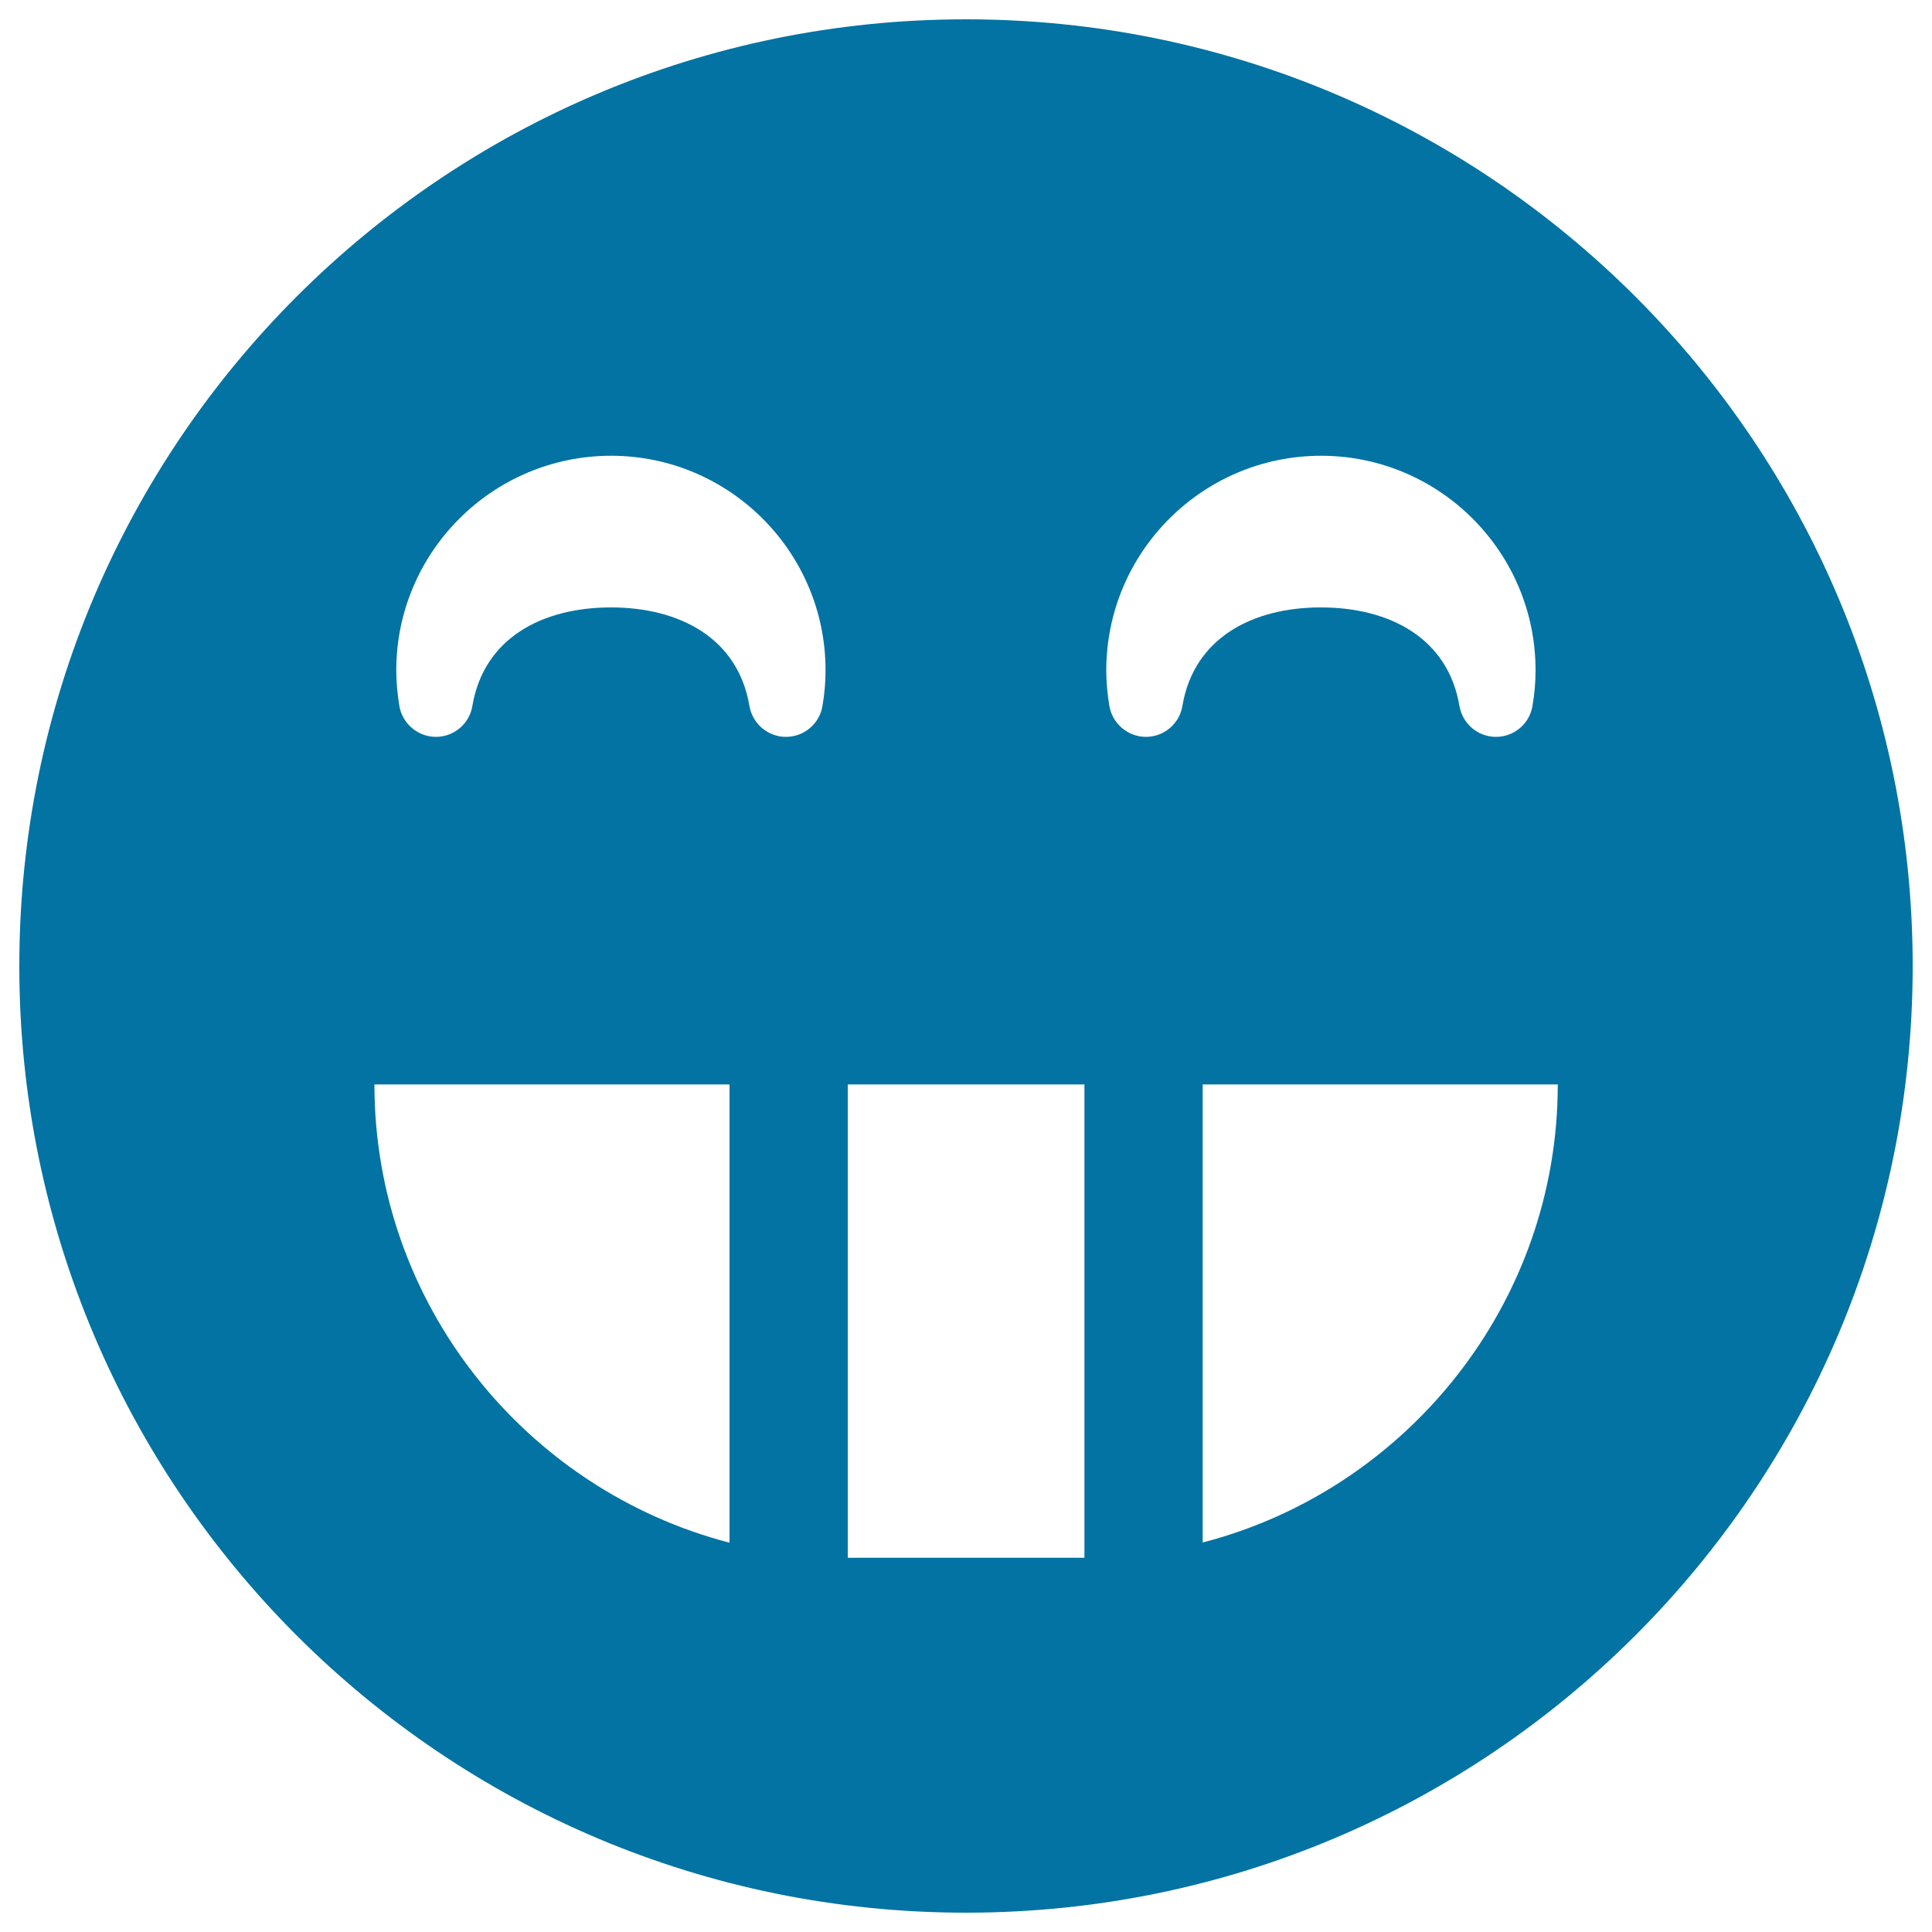 <svg xmlns="http://www.w3.org/2000/svg" viewBox="0 0 1000 1000" style="fill:#0273a2">
<title>Grin Emoticon Smiley Face SVG icon</title>
<g><path d="M500,10C229.4,10,10,229.4,10,500c0,270.6,219.4,490,490,490c270.6,0,490-219.4,490-490C990,229.4,770.6,10,500,10z M683.8,235.9c61.2,0,111,49.8,111,111c0,6.1-0.5,12.3-1.6,18.5c-1.5,9.2-9.5,16-18.9,16s-17.3-6.8-18.9-16c-5.9-35.1-36.1-51-71.7-51s-65.8,15.9-71.7,51c-1.5,9.2-9.5,16-18.9,16c0,0,0,0,0,0c-9.3,0-17.3-6.8-18.9-16c-1-6.2-1.6-12.4-1.6-18.5C572.7,285.7,622.5,235.9,683.8,235.9z M316.3,235.9c61.2,0,111,49.8,111,111c0,6.1-0.5,12.3-1.6,18.5c-1.5,9.2-9.5,16-18.9,16s-17.3-6.8-18.9-16c-5.9-35.1-36.1-51-71.7-51s-65.8,15.9-71.7,51c-1.5,9.2-9.5,16-18.9,16l0,0c-9.3,0-17.3-6.8-18.9-16c-1-6.2-1.6-12.4-1.6-18.5C205.2,285.7,255,235.9,316.3,235.9z M193.8,561.3h183.8v237.2C272.1,771.1,193.8,674.9,193.8,561.3z M438.8,806.3v-245h122.5v245H438.8z M622.5,798.4V561.3h183.8C806.3,674.9,727.9,771.1,622.5,798.4z"/></g>
</svg>